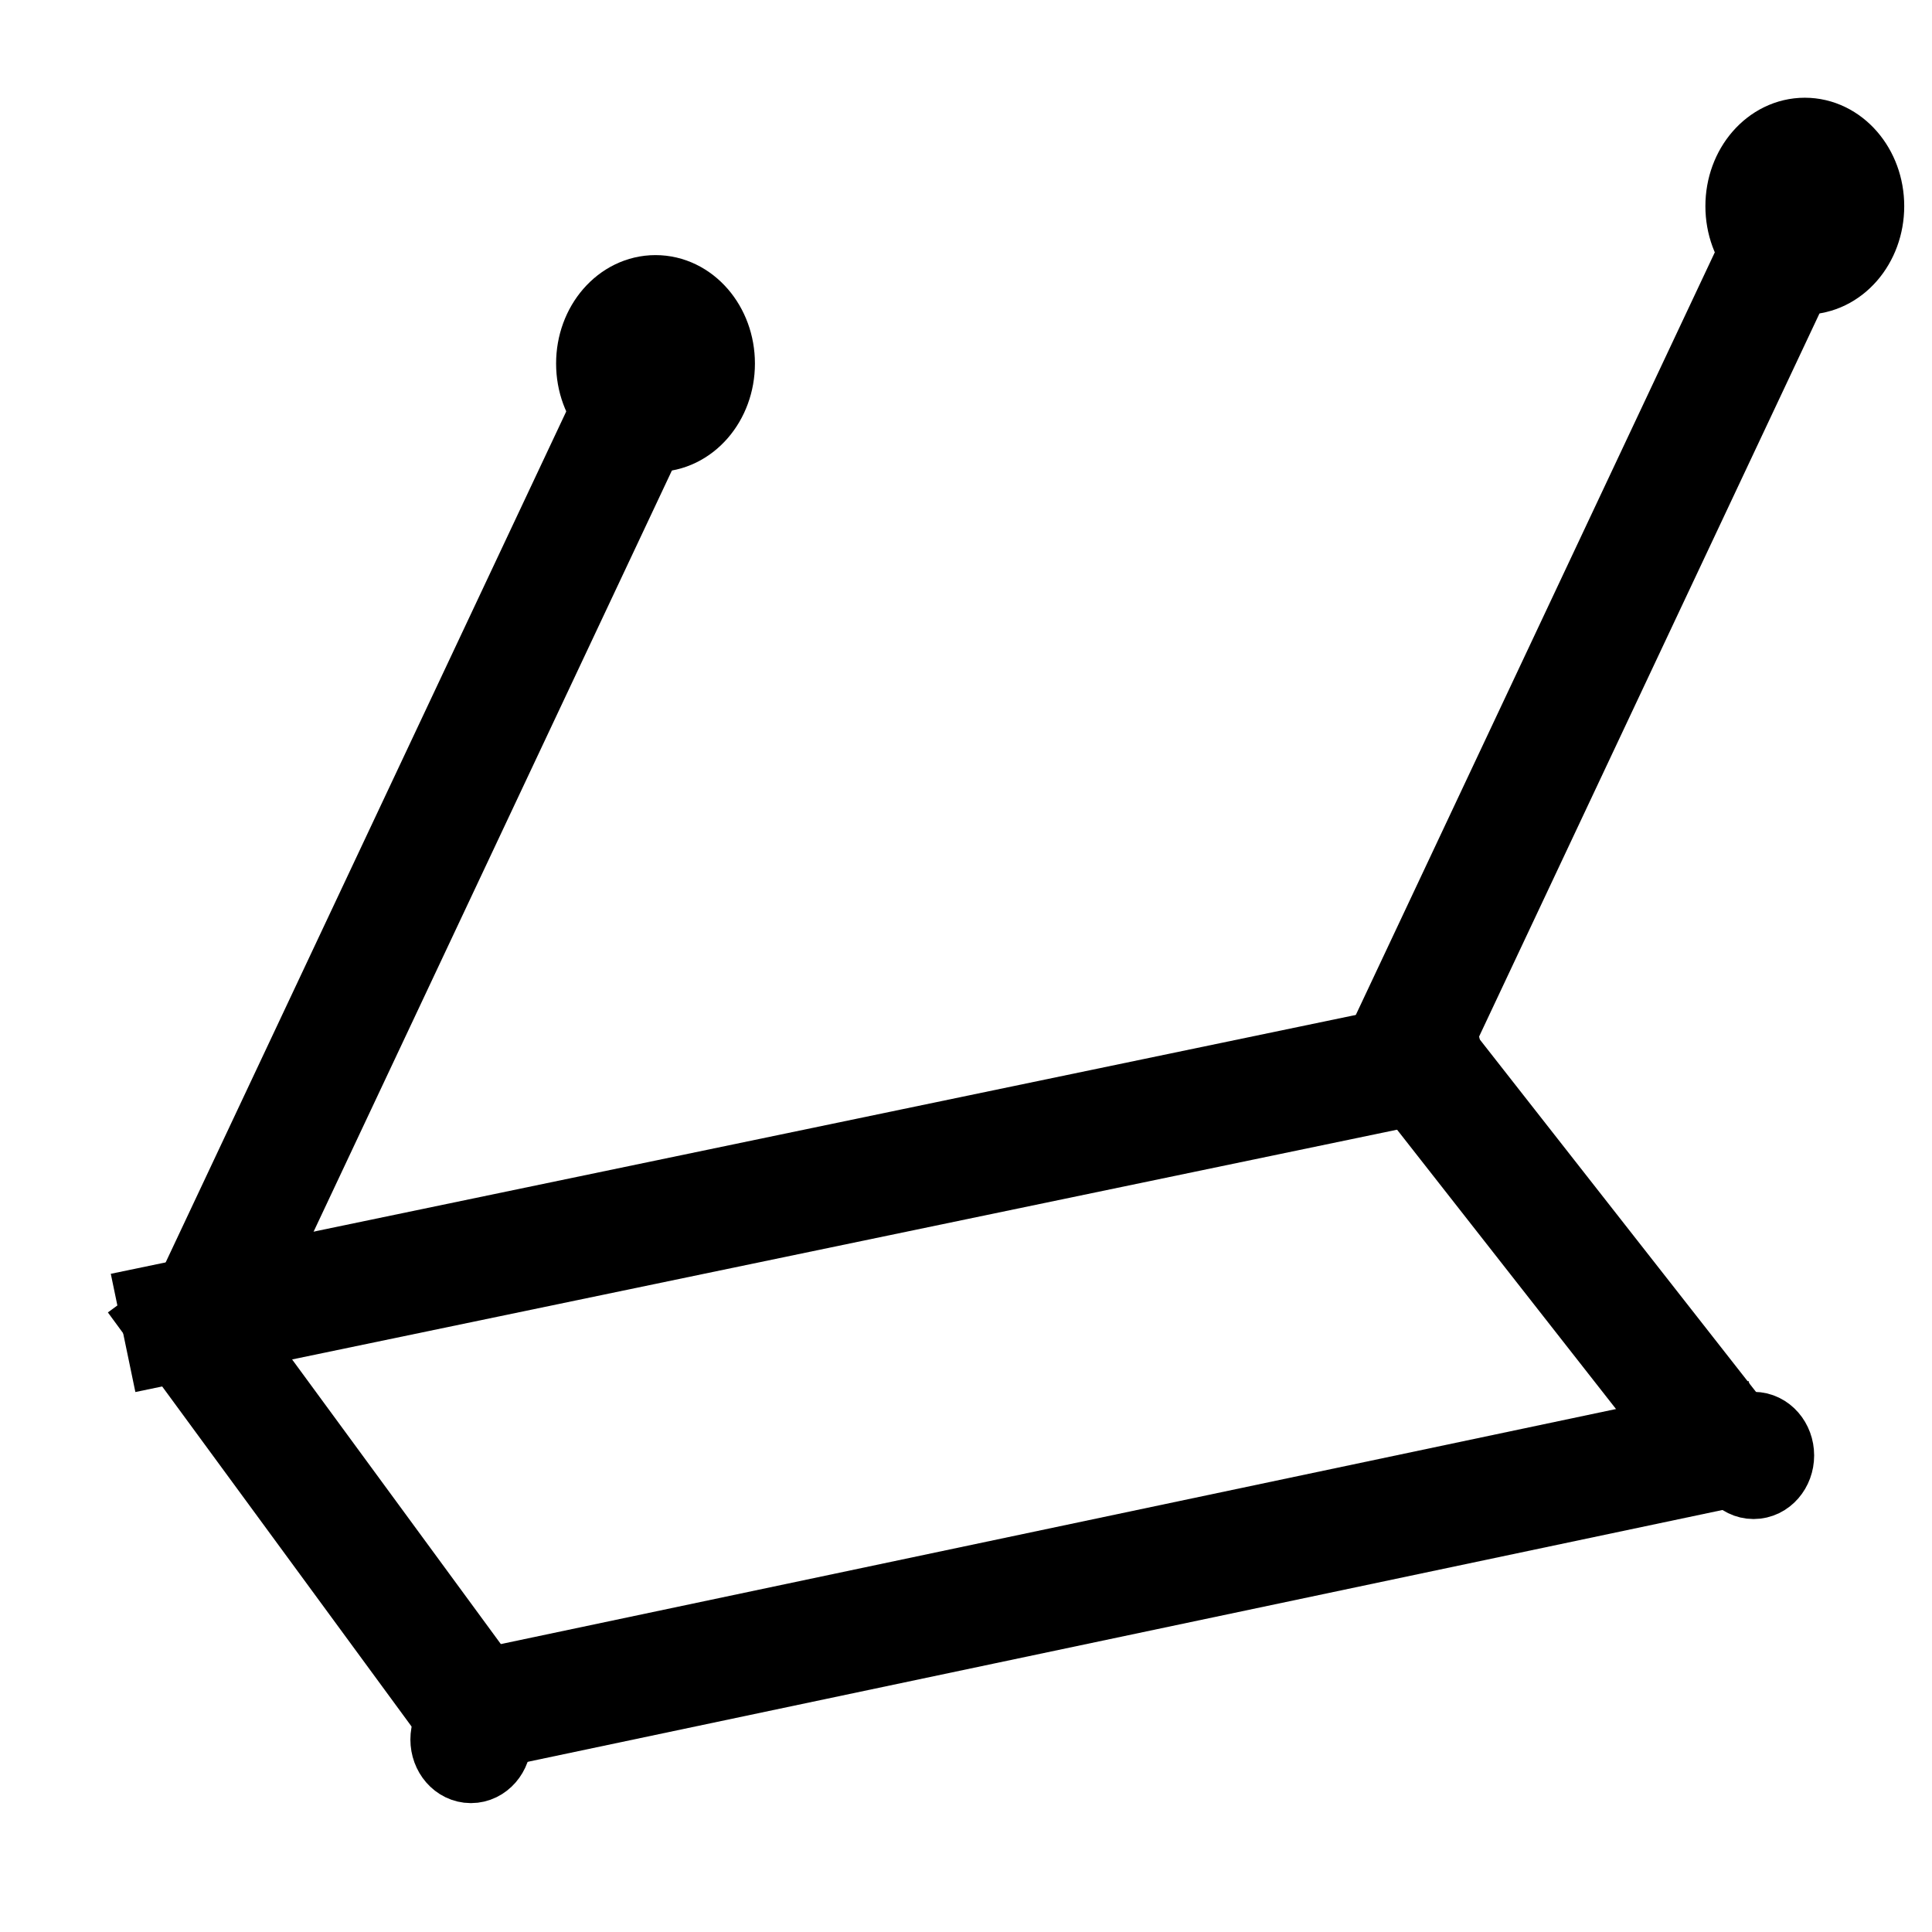 <svg width="24" height="24" xmlns="http://www.w3.org/2000/svg" clip-rule="evenodd" version="1.1" xml:space="preserve" stroke="null">
 <g id="Layer_1">
  <title>Layer 1</title>
  <line stroke-width="1.5" stroke="#000" stroke-linecap="undefined" stroke-linejoin="undefined" id="svg_1" y2="13.048" x2="18.41" y1="16.558" x1="1.529" fill="none"/>
  <line stroke="#000" stroke-width="1.5" stroke-linecap="undefined" stroke-linejoin="undefined" id="svg_2" y2="17.89" x2="21.877" y1="21.4" x1="5.224" fill="none"/>
  <line stroke="#000" stroke-width="1.5" stroke-linecap="undefined" stroke-linejoin="undefined" id="svg_3" y2="21.362" x2="5.98" y1="15.86" x1="1.945" fill="none"/>
  <line stroke-width="1.5" stroke="#000" stroke-linecap="undefined" stroke-linejoin="undefined" id="svg_4" y2="18.29" x2="21.644" y1="13.092" x1="17.57" fill="none"/>
  <line stroke-width="1.5" stroke="#000" stroke-linecap="undefined" stroke-linejoin="undefined" id="svg_5" y2="5.007" x2="7.912" y1="16.247" x1="2.621" fill="none"/>
  <line stroke-width="1.5" stroke="#000" stroke-linecap="undefined" stroke-linejoin="undefined" id="svg_6" y2="2.297" x2="22.525" y1="13.537" x1="17.234" fill="none"/>
  <ellipse stroke="#000" ry="0.847" rx="0.735" id="svg_7" cy="4.516" cx="8.143" fill="#000000"/>
  <ellipse stroke="#000" ry="0.847" rx="0.735" id="svg_8" cy="2.561" cx="22.42" fill="#000000"/>
  <ellipse stroke="#000" ry="0.29" rx="0.252" id="svg_9" cy="21.609" cx="5.85" fill="#000000"/>
  <ellipse stroke="#000" ry="0.29" rx="0.252" id="svg_10" cy="18.08" cx="21.784" fill="#000000"/>
 </g>

</svg>